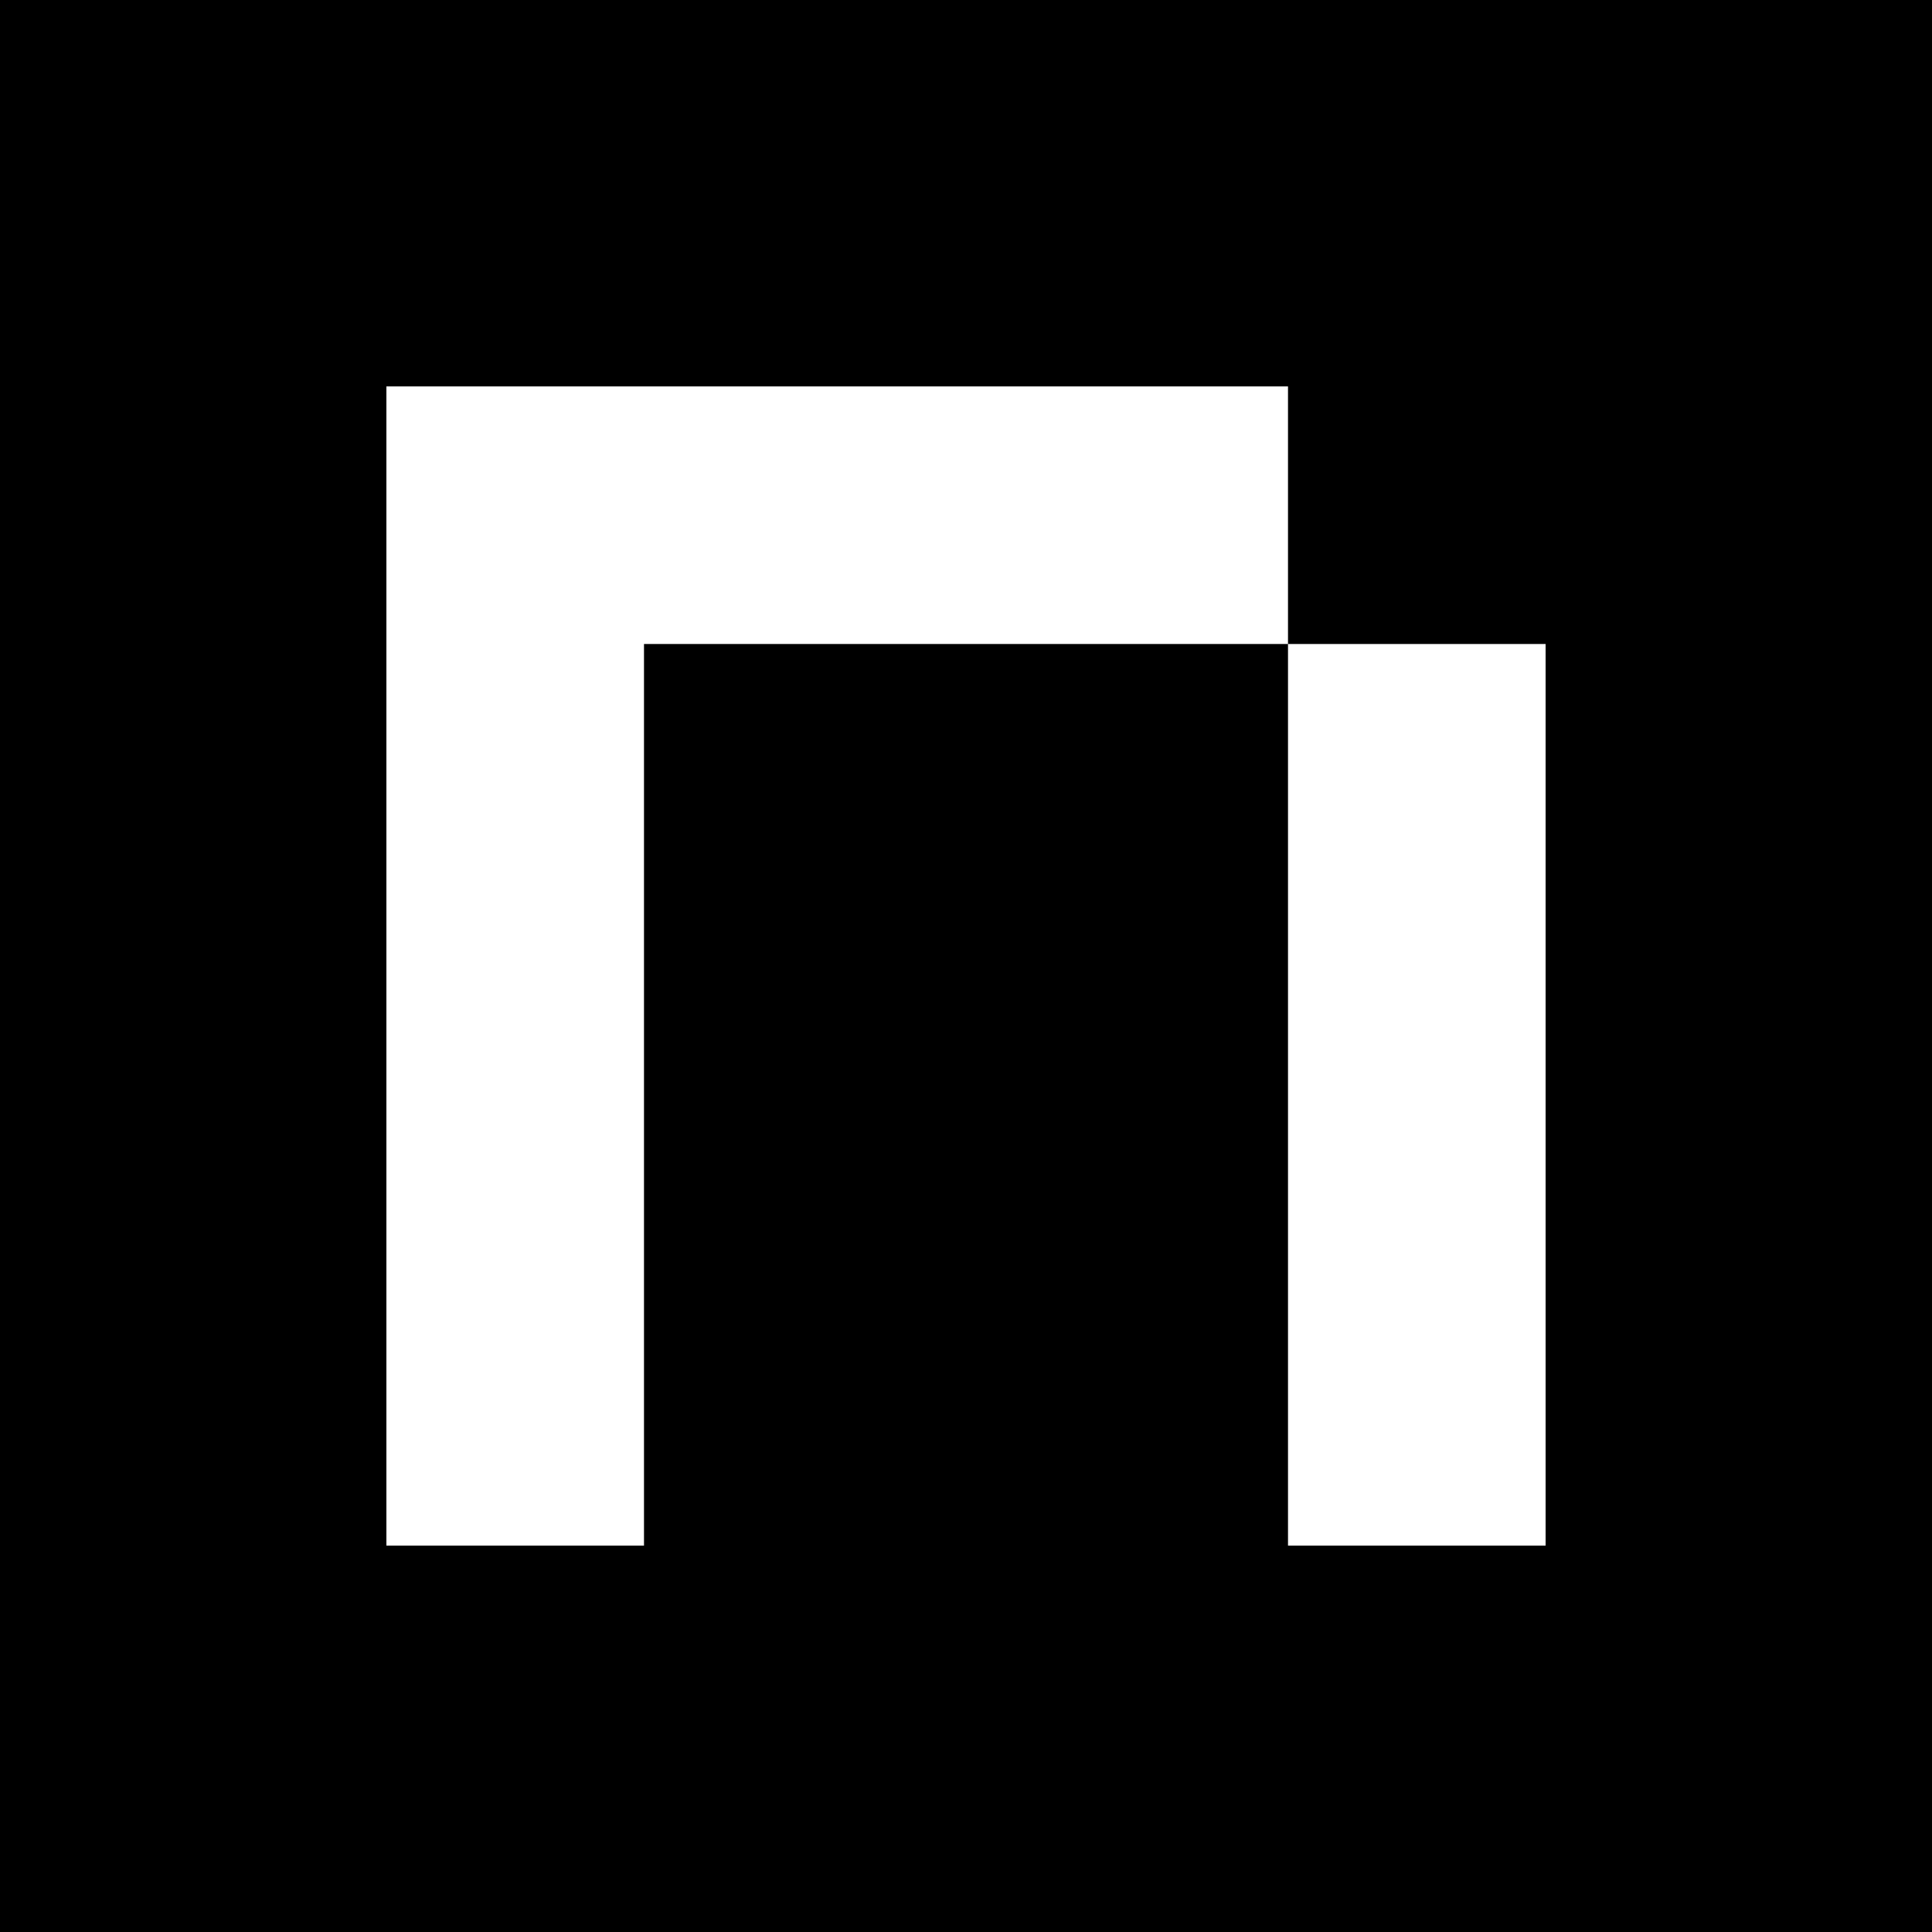 <svg role="img" viewBox="0 0 24 24" xmlns="http://www.w3.org/2000/svg" id="Namemc--Streamline-Simple-Icons" height="24" width="24"><desc>Namemc Streamline Icon: https://streamlinehq.com</desc><title>NameMC</title><path d="M0 0v24h24V0Zm4.8 4.8H16V8h3.2v11.2H16V8H8v11.2H4.8V8Z" fill="#000000" stroke-width="1"></path></svg>